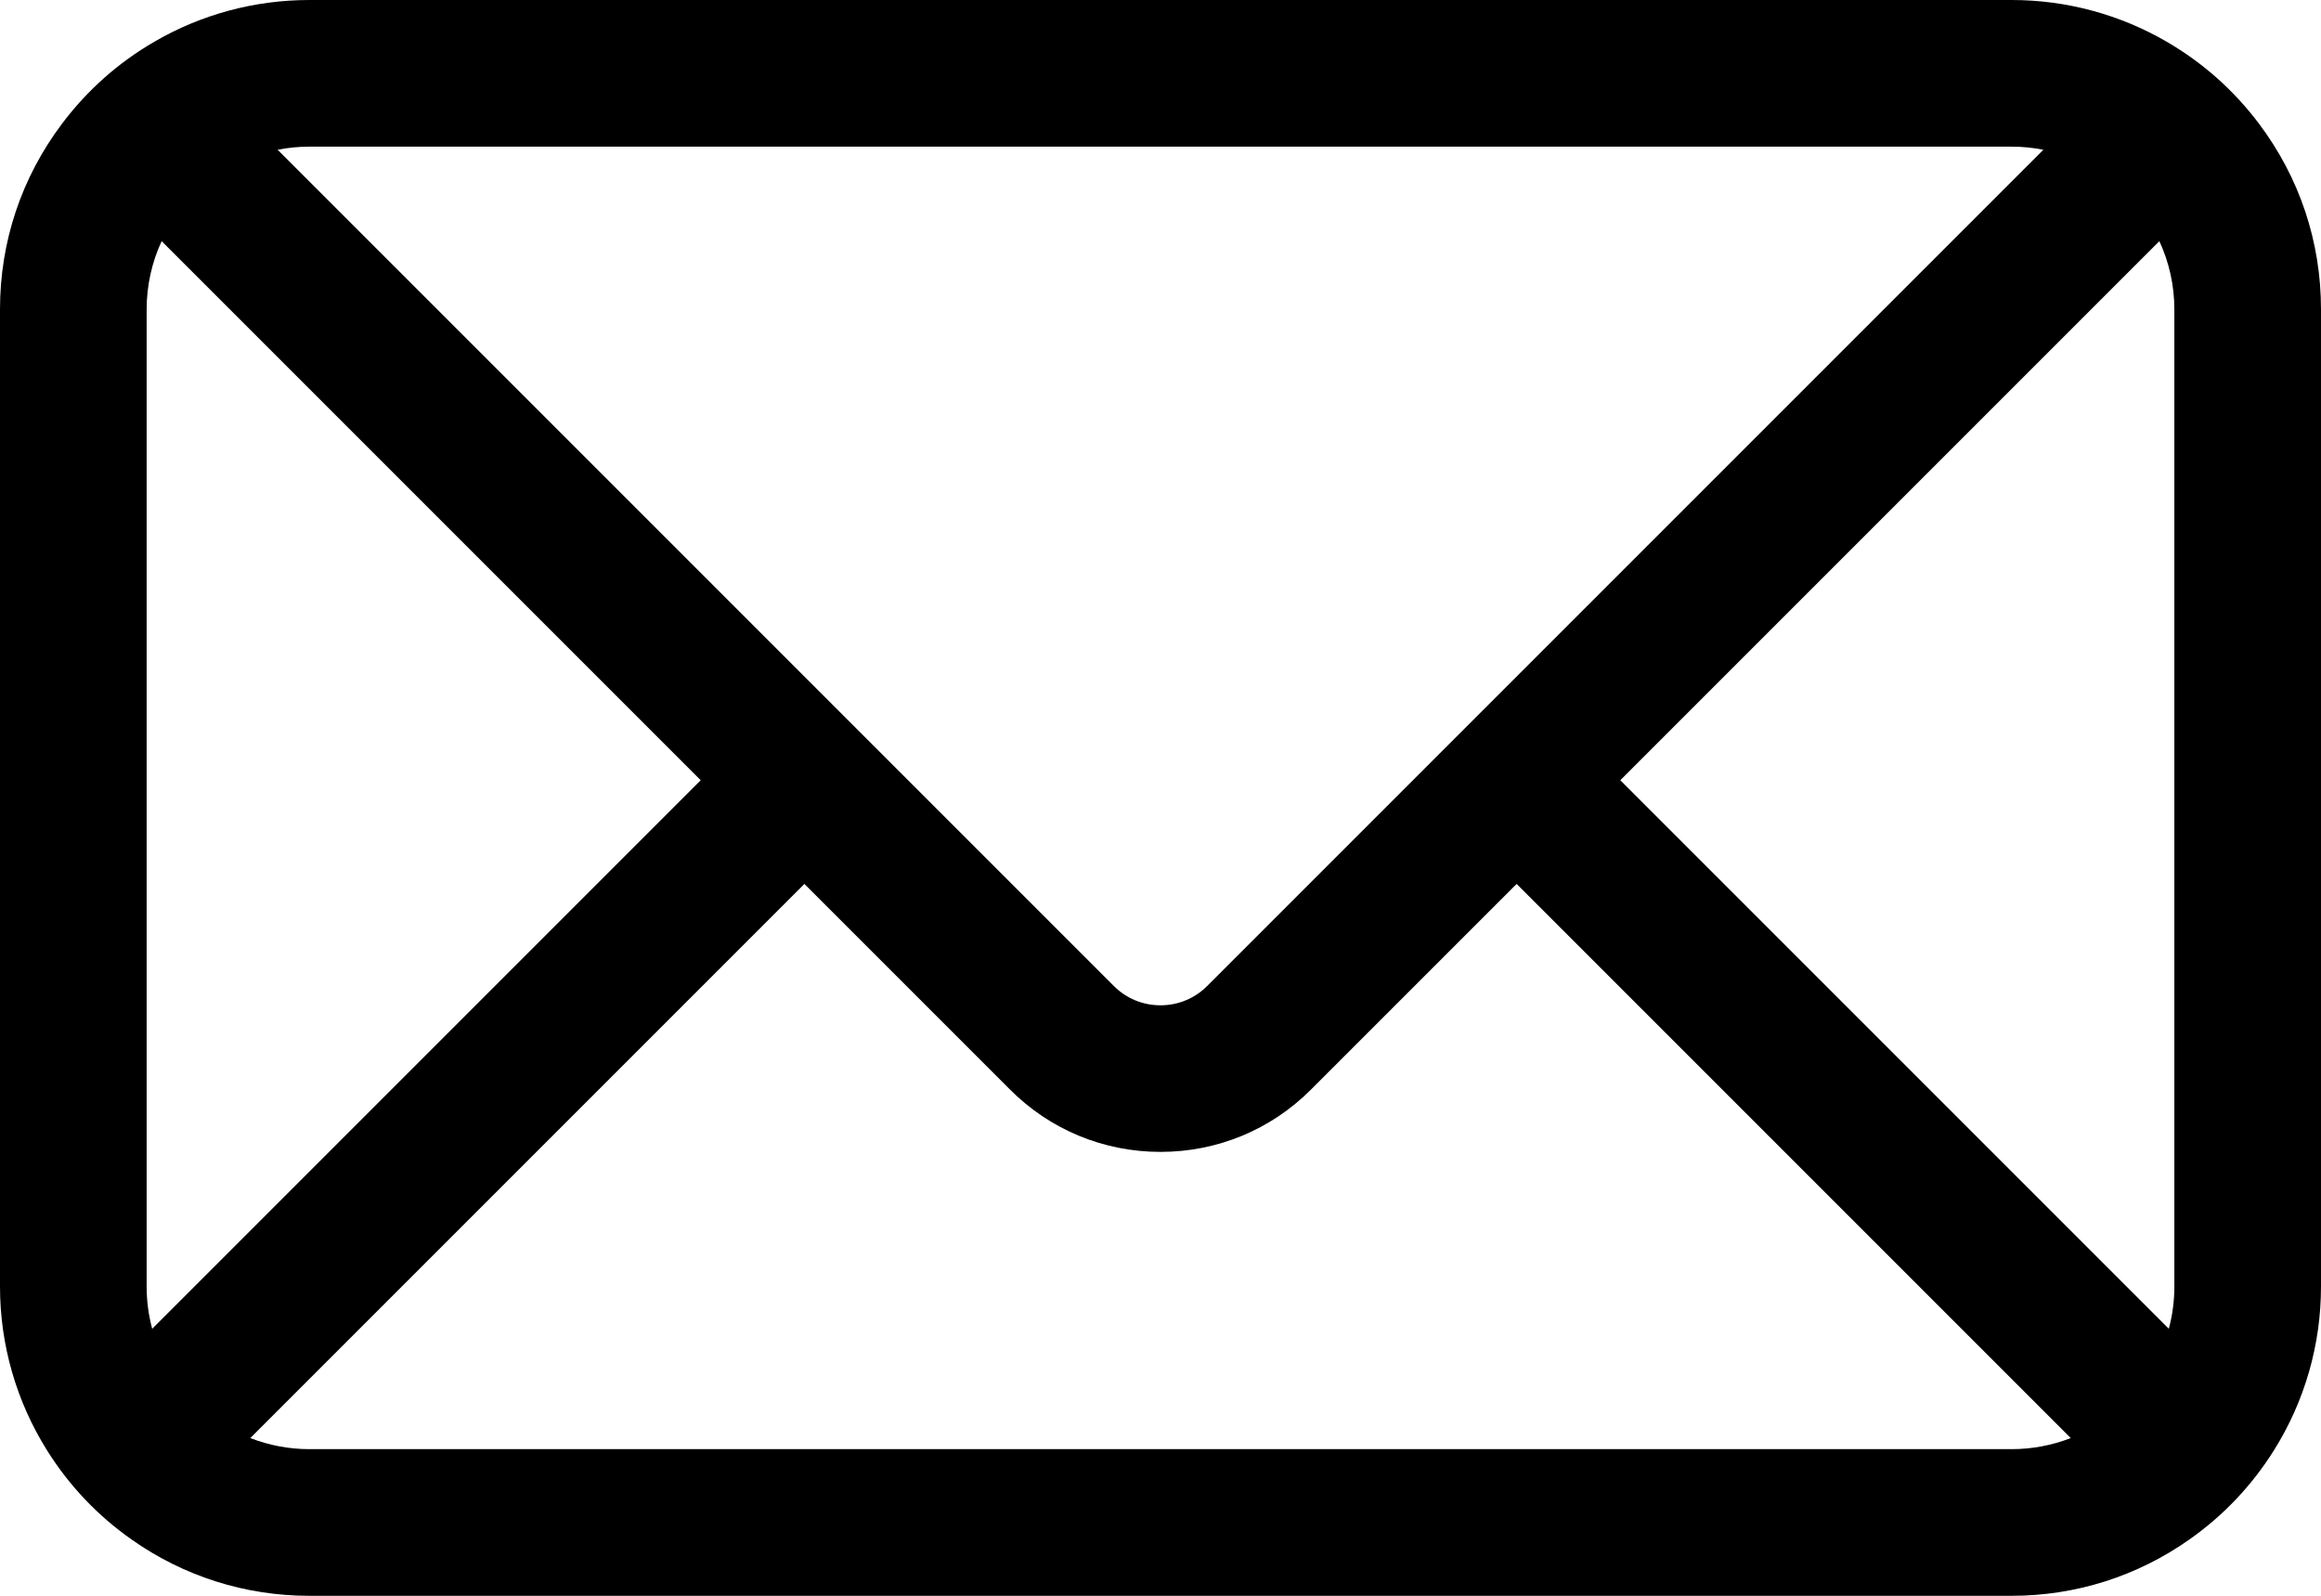 <?xml version="1.0" encoding="utf-8"?>
<!-- Generator: Adobe Illustrator 24.1.3, SVG Export Plug-In . SVG Version: 6.00 Build 0)  -->
<svg version="1.1" id="Layer_5" xmlns="http://www.w3.org/2000/svg" xmlns:xlink="http://www.w3.org/1999/xlink" x="0px" y="0px"
	 viewBox="0 0 712.2 489.65" style="enable-background:new 0 0 712.2 489.65;" xml:space="preserve">
<style type="text/css">
	.st0{fill:#FFFFFF;}
	.st1{fill:none;stroke:#FFFFFF;stroke-width:36;stroke-miterlimit:10;}
	.st2{filter:url(#Adobe_OpacityMaskFilter);}
	.st3{mask:url(#SVGID_1_);fill:none;stroke:#FFFFFF;stroke-width:36;stroke-miterlimit:10;}
	.st4{fill:#FFFFFF;stroke:#000000;stroke-width:36;stroke-miterlimit:10;}
	.st5{fill:none;stroke:#000000;stroke-width:36;stroke-miterlimit:10;}
	.st6{filter:url(#Adobe_OpacityMaskFilter_1_);}
	.st7{mask:url(#SVGID_2_);fill:none;stroke:#000000;stroke-width:36;stroke-miterlimit:10;}
	.st8{fill:none;stroke:#000000;stroke-width:9;stroke-linecap:round;stroke-linejoin:round;stroke-miterlimit:10;}
</style>
<path d="M693.17,37.95L693.17,37.95c-7.73-10.27-17.25-18.72-28.29-25.13C650.49,4.43,634.03,0,617.3,0H94.9
	C78.17,0,61.71,4.43,47.33,12.82c-11.05,6.41-20.57,14.87-28.3,25.14C6.58,54.5,0,74.19,0,94.9v299.85
	c0,17.81,4.98,35.17,14.39,50.2c6.78,10.85,15.53,20.08,25.99,27.43c16.03,11.3,34.88,17.27,54.51,17.27h522.4
	c19.63,0,38.48-5.97,54.51-17.27c10.47-7.36,19.21-16.59,26-27.43c9.42-15.03,14.4-32.39,14.4-50.2V94.9
	C712.2,74.19,705.62,54.5,693.17,37.95z M667.2,94.9v299.85c0,4.42-0.57,8.76-1.7,12.96L497.19,239.4L662.6,73.99
	C665.62,80.51,667.2,87.64,667.2,94.9z M246.83,271.22l63.14,63.14c12.3,12.3,28.69,19.08,46.13,19.08
	c17.45,0,33.83-6.78,46.13-19.08l63.15-63.14l170.03,170.03c-5.75,2.24-11.91,3.4-18.11,3.4H94.9c-6.2,0-12.36-1.17-18.1-3.4
	L246.83,271.22z M356.1,308.46c-5.42,0-10.5-2.1-14.32-5.92L85.19,45.95C88.37,45.32,91.61,45,94.9,45h522.4
	c3.29,0,6.53,0.32,9.71,0.95L370.42,302.54C366.6,306.36,361.52,308.46,356.1,308.46z M215.01,239.4L46.7,407.71
	c-1.13-4.2-1.7-8.54-1.7-12.96V94.9c0-7.26,1.58-14.39,4.6-20.91L215.01,239.4z"/>
</svg>
